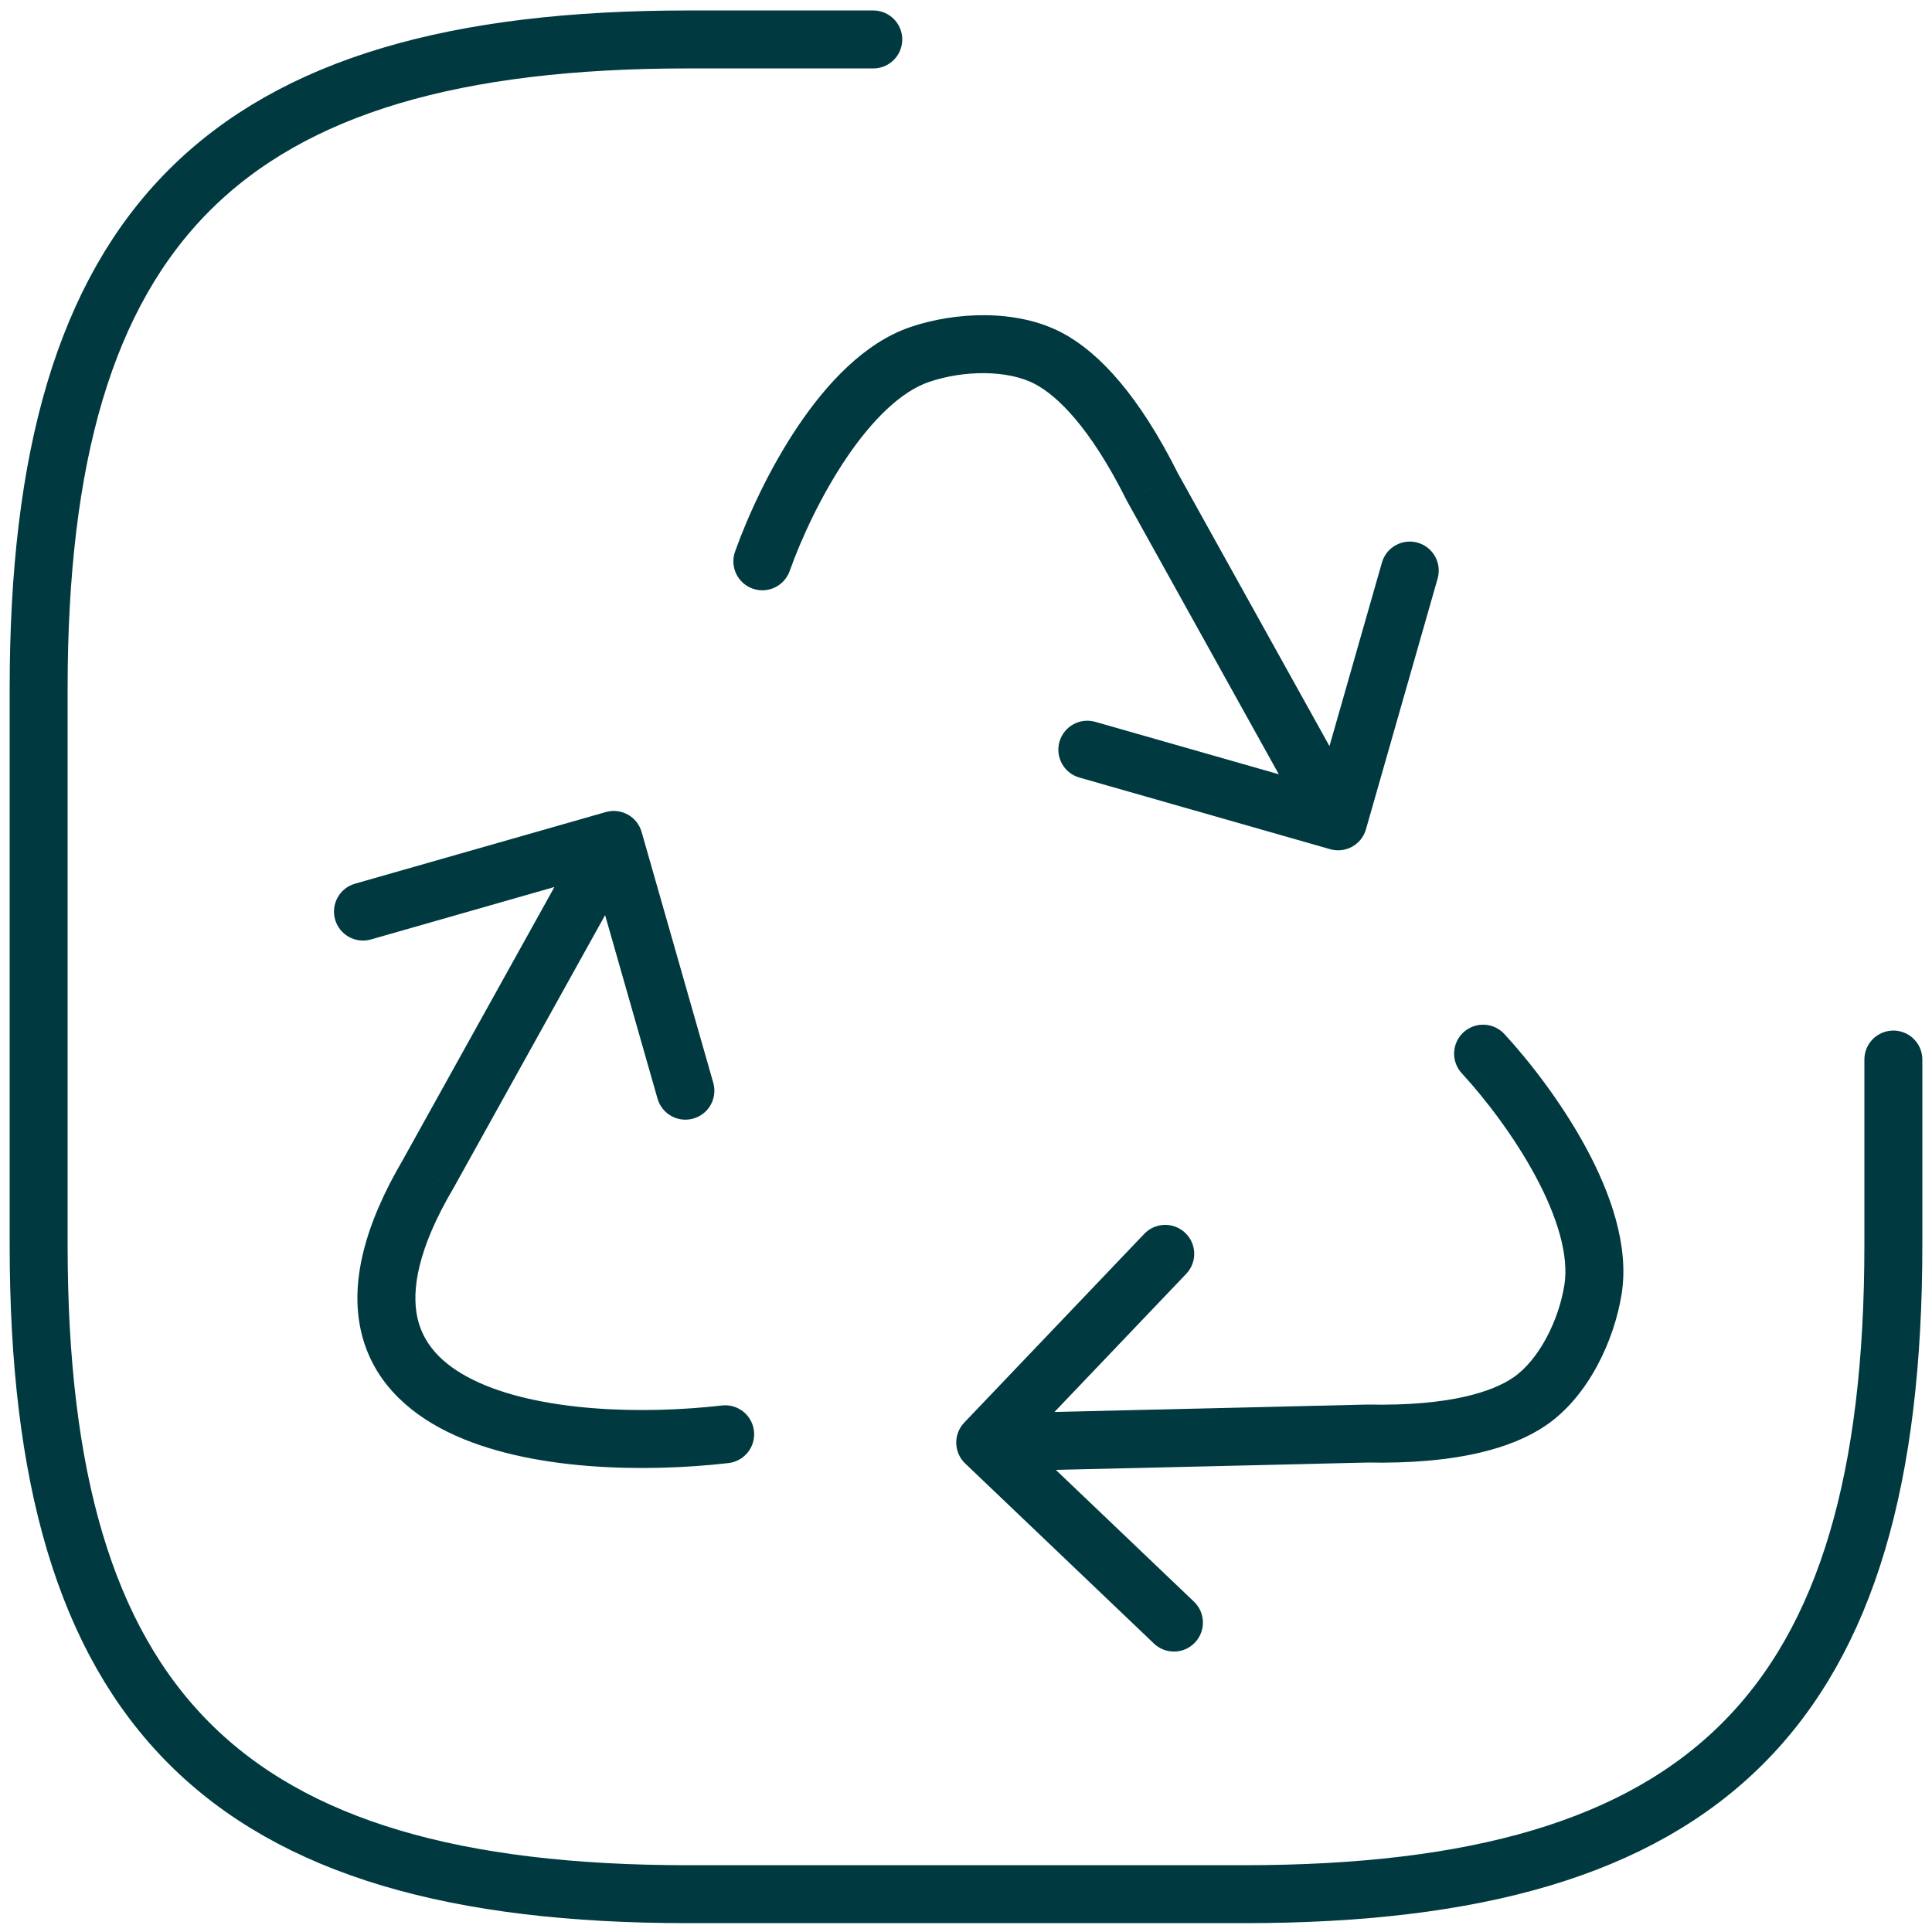 <?xml version="1.0" encoding="UTF-8"?>
<svg xmlns="http://www.w3.org/2000/svg" width="50" height="50" viewBox="0 0 50 50" fill="none">
  <path d="M18.854 37.864C19.265 37.816 19.56 37.444 19.513 37.033C19.465 36.621 19.093 36.326 18.682 36.374L18.854 37.864ZM11.077 30.389L11.723 30.77L11.728 30.762L11.733 30.753L11.077 30.389ZM16.605 21.531C16.491 21.133 16.076 20.902 15.678 21.016L9.188 22.87C8.789 22.984 8.559 23.399 8.672 23.797C8.786 24.196 9.201 24.426 9.6 24.313L15.369 22.664L17.017 28.433C17.131 28.832 17.546 29.062 17.944 28.948C18.343 28.835 18.573 28.42 18.459 28.021L16.605 21.531ZM18.682 36.374C17.681 36.489 16.489 36.535 15.328 36.442C14.158 36.348 13.072 36.117 12.249 35.713C11.437 35.313 10.954 34.786 10.803 34.105C10.646 33.394 10.807 32.327 11.723 30.77L10.431 30.009C9.424 31.72 9.065 33.189 9.338 34.428C9.618 35.696 10.517 36.533 11.587 37.059C12.648 37.58 13.944 37.836 15.208 37.937C16.481 38.039 17.772 37.989 18.854 37.864L18.682 36.374ZM11.733 30.753L16.539 22.101L15.228 21.373L10.421 30.025L11.733 30.753Z" fill="#003A40"></path>
  <path d="M19.023 14.275C18.884 14.665 19.087 15.094 19.477 15.233C19.867 15.373 20.296 15.169 20.436 14.779L19.023 14.275ZM29.823 12.604L29.153 12.94L29.16 12.954L29.168 12.969L29.823 12.604ZM34.424 21.977C34.822 22.091 35.238 21.861 35.351 21.462L37.206 14.972C37.319 14.574 37.089 14.159 36.691 14.045C36.292 13.931 35.877 14.162 35.764 14.56L34.115 20.329L28.346 18.681C27.948 18.567 27.533 18.798 27.419 19.196C27.305 19.594 27.536 20.009 27.934 20.123L34.424 21.977ZM20.436 14.779C20.732 13.949 21.244 12.833 21.902 11.857C22.578 10.856 23.324 10.129 24.045 9.884L23.563 8.463C22.362 8.871 21.384 9.944 20.659 11.018C19.917 12.118 19.353 13.352 19.023 14.275L20.436 14.779ZM26.789 9.941C27.361 10.245 28.207 11.049 29.153 12.94L30.494 12.269C29.484 10.249 28.458 9.13 27.494 8.617L26.789 9.941ZM29.168 12.969L33.975 21.621L35.286 20.892L30.479 12.24L29.168 12.969ZM24.045 9.884C24.943 9.578 26.086 9.567 26.789 9.941L27.494 8.617C26.302 7.982 24.697 8.078 23.563 8.463L24.045 9.884Z" fill="#003A40"></path>
  <path d="M38.934 26.761C38.653 26.456 38.179 26.436 37.874 26.717C37.569 26.998 37.55 27.472 37.831 27.777L38.934 26.761ZM35.392 37.1L35.407 36.35L35.391 36.35L35.375 36.35L35.392 37.1ZM24.955 36.816C24.669 37.116 24.68 37.59 24.98 37.876L29.864 42.535C30.164 42.821 30.639 42.81 30.924 42.51C31.21 42.21 31.199 41.736 30.899 41.45L26.558 37.309L30.699 32.967C30.985 32.667 30.974 32.192 30.674 31.907C30.374 31.621 29.899 31.632 29.613 31.932L24.955 36.816ZM39.584 36.271L39.161 35.651L39.584 36.271ZM37.831 27.777C38.428 28.425 39.178 29.397 39.736 30.434C40.308 31.497 40.605 32.496 40.487 33.249L41.969 33.481C42.166 32.229 41.671 30.864 41.057 29.723C40.428 28.555 39.598 27.482 38.934 26.761L37.831 27.777ZM39.161 35.651C38.626 36.016 37.521 36.392 35.407 36.35L35.377 37.85C37.636 37.894 39.103 37.506 40.006 36.891L39.161 35.651ZM35.375 36.35L25.48 36.584L25.515 38.083L35.41 37.85L35.375 36.35ZM40.487 33.249C40.34 34.185 39.819 35.203 39.161 35.651L40.006 36.891C41.122 36.13 41.783 34.665 41.969 33.481L40.487 33.249Z" fill="#003A40"></path>
  <path d="M22.6 1.021H17.8C5.8 1.021 1 5.821 1 17.821V32.221C1 44.221 5.8 49.021 17.8 49.021H32.2C44.2 49.021 49 44.221 49 32.221V27.421" stroke="#003A40" stroke-width="1.5" stroke-linecap="round" stroke-linejoin="round"></path>
</svg>
